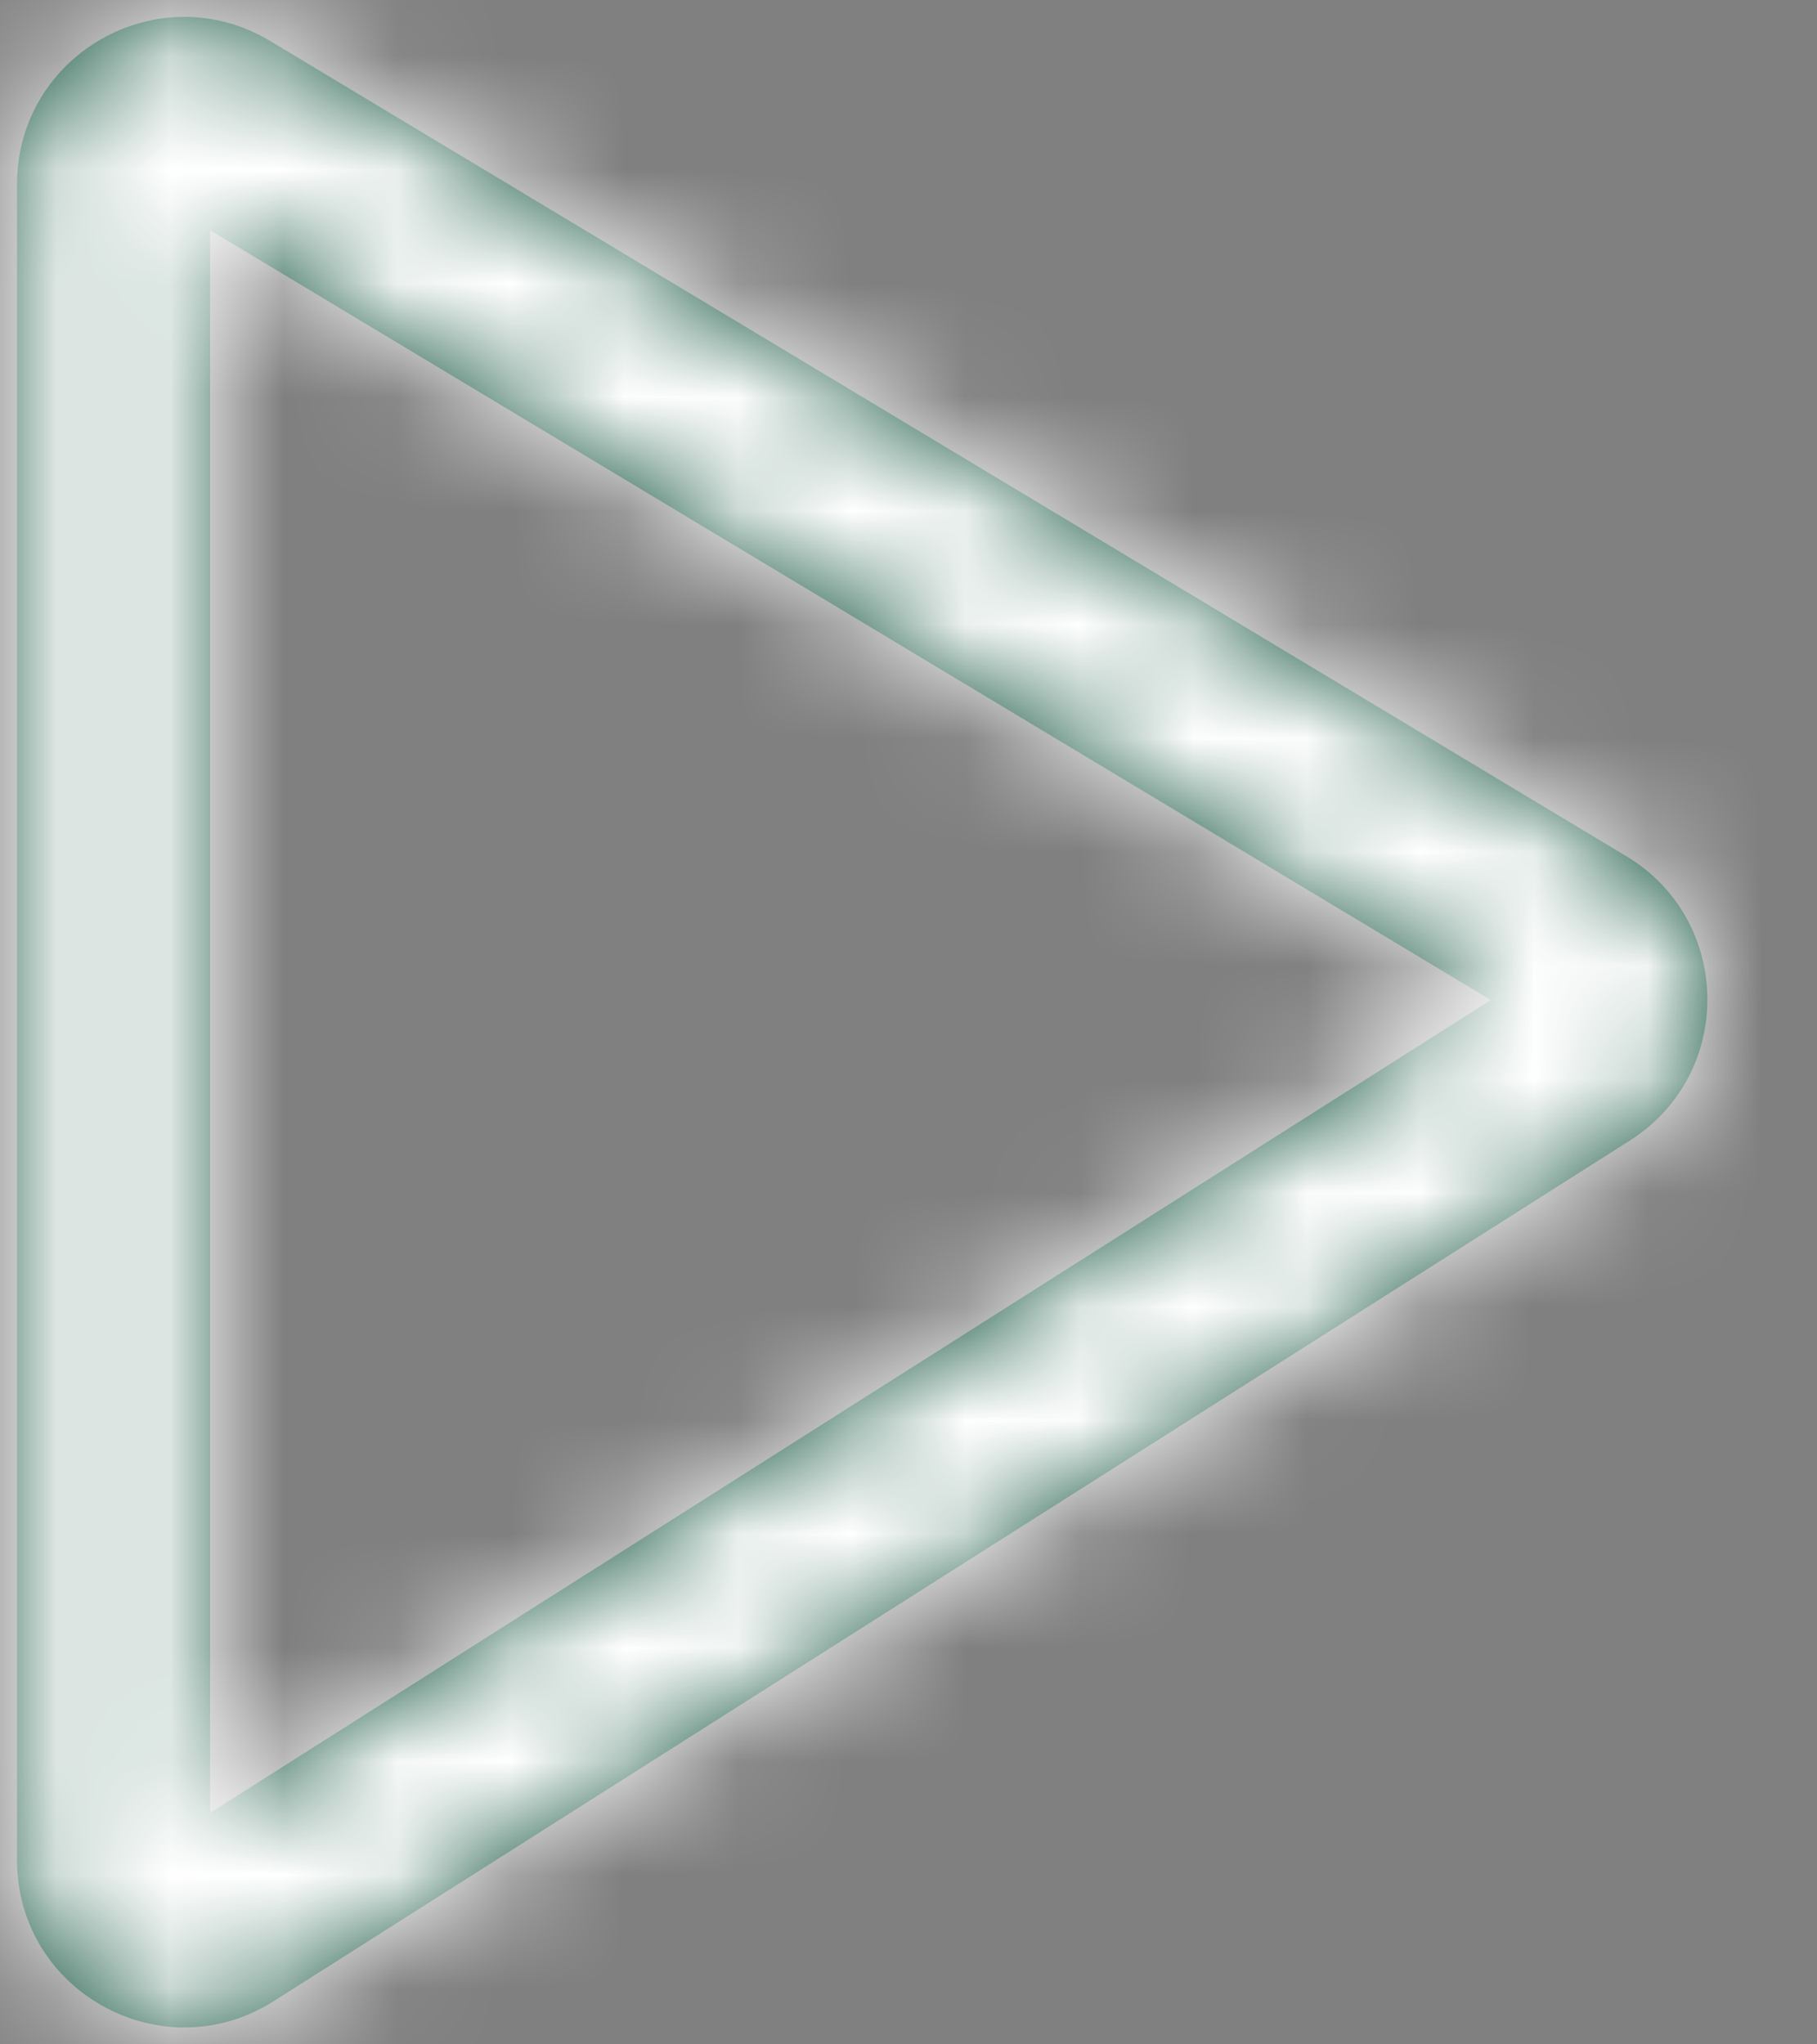 <?xml version="1.0" encoding="UTF-8" standalone="no"?>
<svg width="16px" height="18px" viewBox="0 0 16 18" version="1.1" xmlns="http://www.w3.org/2000/svg" xmlns:xlink="http://www.w3.org/1999/xlink">
    <rect x="0" y="0" width="16" height="18" fill="#808080" stroke="none"/>
    <!-- Generator: Sketch 48.2 (47327) - http://www.bohemiancoding.com/sketch -->
    <title>Symbols/Atoms/play</title>
    <desc>Created with Sketch.</desc>
    <defs>
        <path d="M1.85,15.962 L13.128,8.805 L1.85,2.027 L1.85,15.962 Z M14.32,7.538 C15.259,8.101 15.276,9.456 14.351,10.043 L2.411,17.619 C1.431,18.242 0.15,17.538 0.15,16.377 L0.15,1.623 C0.15,0.479 1.398,-0.229 2.379,0.361 L14.32,7.538 Z" id="path-1"></path>
    </defs>
    <g id="d_exp_approfondimento" stroke="none" stroke-width="1" fill="none" fill-rule="evenodd" transform="translate(-149, -796)">
        <g id="NAV_BAR" transform="translate(132, 779)">
            <g id="Symbols/Atoms/play" transform="translate(0, 2)">
                <g id="↳🎨-Color" transform="translate(17, 15)">
                    <mask id="mask-2" fill="white">
                        <use xlink:href="#path-1"></use>
                    </mask>
                    <use id="Mask" fill="#11523D" fill-rule="nonzero" xlink:href="#path-1"></use>
                    <g id="Symbols/Colours/White" mask="url(#mask-2)" fill="#FFFFFF">
                        <g transform="translate(-17, -15)" id="Swatch">
                            <rect x="0" y="0" width="48" height="48"></rect>
                        </g>
                    </g>
                </g>
            </g>
        </g>
    </g>
</svg>
